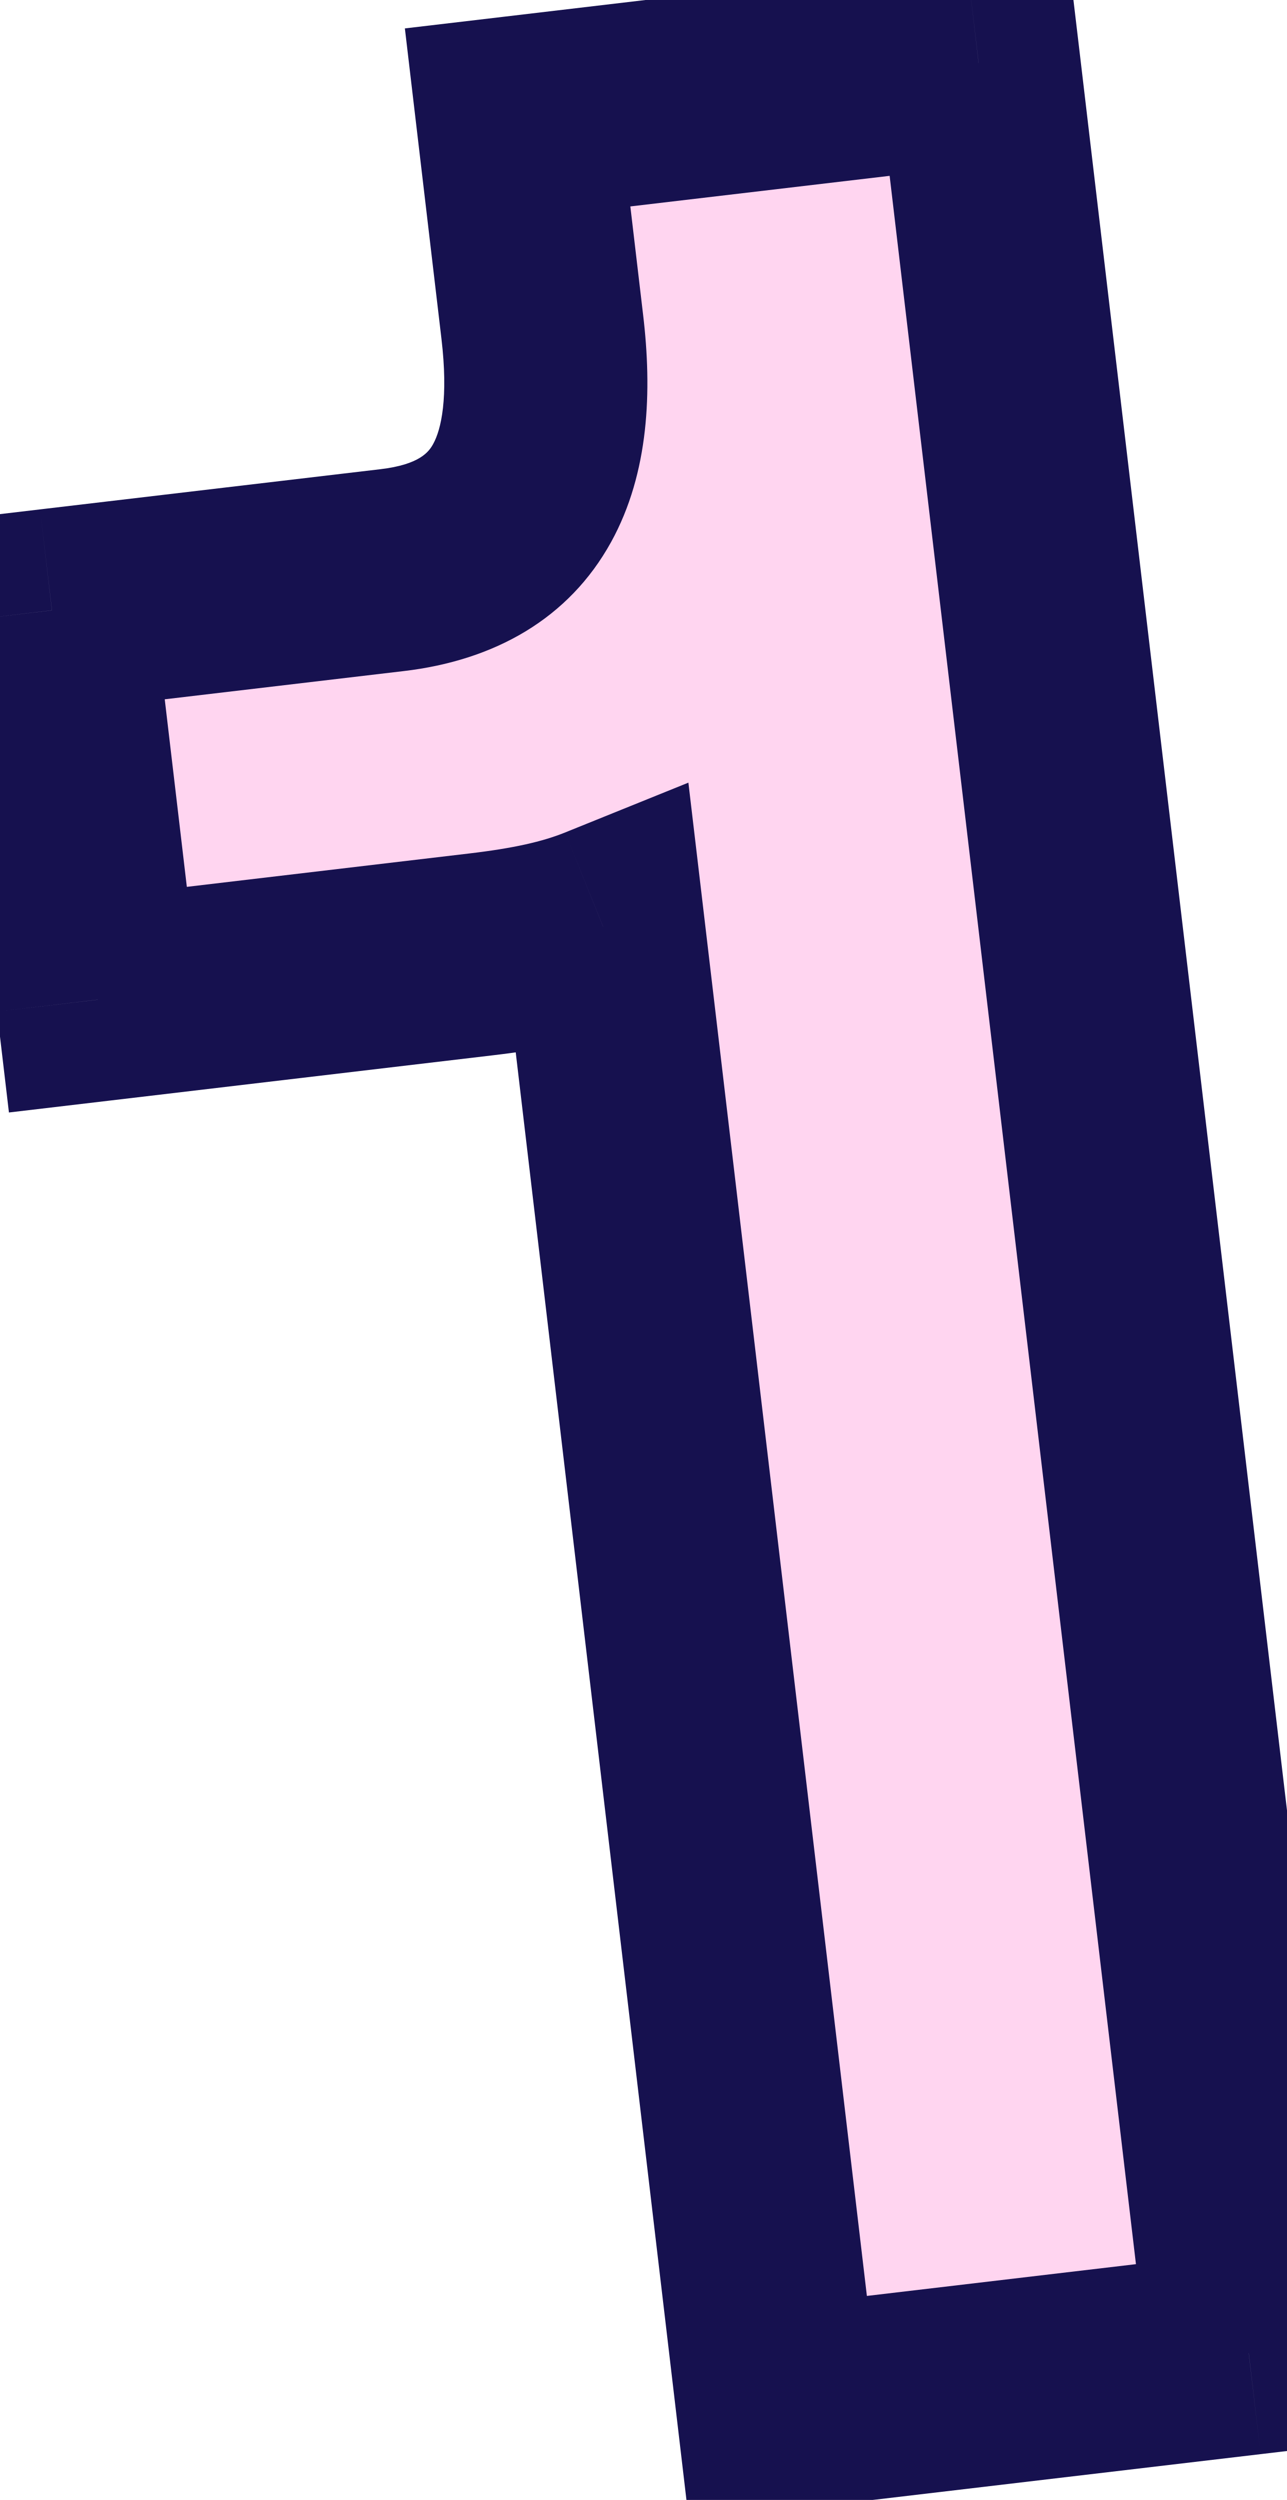 <svg width="17" height="33" viewBox="0 0 17 33" fill="none" xmlns="http://www.w3.org/2000/svg">
<mask id="path-1-outside-1_370_186" maskUnits="userSpaceOnUse" x="-1.508" y="-0.91" width="19.875" height="35.641" fill="black">
<rect fill="white" x="-1.508" y="-0.91" width="19.875" height="35.641"/>
<path d="M6.837 1.55L12.927 0.832L16.495 31.062L10.276 31.796L7.967 12.233C7.507 12.418 6.994 12.523 6.346 12.599L1.293 13.196L0.686 8.056L5.178 7.526C6.905 7.322 7.372 6.085 7.163 4.314L6.837 1.55Z"/>
</mask>
<path d="M6.837 1.55L12.927 0.832L16.495 31.062L10.276 31.796L7.967 12.233C7.507 12.418 6.994 12.523 6.346 12.599L1.293 13.196L0.686 8.056L5.178 7.526C6.905 7.322 7.372 6.085 7.163 4.314L6.837 1.55Z" fill="#FFD5F0"/>
<path d="M6.837 1.55L6.68 0.218L5.348 0.375L5.505 1.707L6.837 1.55ZM12.927 0.832L14.259 0.674L14.101 -0.658L12.769 -0.501L12.927 0.832ZM16.495 31.062L16.652 32.395L17.984 32.237L17.827 30.905L16.495 31.062ZM10.276 31.796L8.944 31.954L9.101 33.286L10.433 33.129L10.276 31.796ZM7.967 12.233L9.299 12.075L9.093 10.331L7.464 10.989L7.967 12.233ZM1.293 13.196L-0.039 13.353L0.118 14.685L1.45 14.528L1.293 13.196ZM0.686 8.056L0.529 6.724L-0.803 6.881L-0.646 8.214L0.686 8.056ZM6.994 2.882L13.084 2.164L12.769 -0.501L6.68 0.218L6.994 2.882ZM11.594 0.989L15.162 31.22L17.827 30.905L14.259 0.674L11.594 0.989ZM16.337 29.73L10.118 30.464L10.433 33.129L16.652 32.395L16.337 29.73ZM11.608 31.639L9.299 12.075L6.635 12.39L8.944 31.954L11.608 31.639ZM7.464 10.989C7.164 11.11 6.786 11.197 6.189 11.267L6.503 13.931C7.202 13.849 7.85 13.727 8.469 13.476L7.464 10.989ZM6.189 11.267L1.136 11.864L1.45 14.528L6.503 13.931L6.189 11.267ZM2.625 13.038L2.019 7.899L-0.646 8.214L-0.039 13.353L2.625 13.038ZM0.844 9.388L5.335 8.858L5.021 6.194L0.529 6.724L0.844 9.388ZM5.335 8.858C6.533 8.717 7.513 8.168 8.072 7.155C8.578 6.237 8.613 5.15 8.495 4.157L5.831 4.471C5.923 5.249 5.829 5.666 5.722 5.86C5.667 5.96 5.55 6.132 5.021 6.194L5.335 8.858ZM8.495 4.157L8.169 1.393L5.505 1.707L5.831 4.471L8.495 4.157Z" fill="#16114F" mask="url(#path-1-outside-1_370_186)"/>
</svg>
